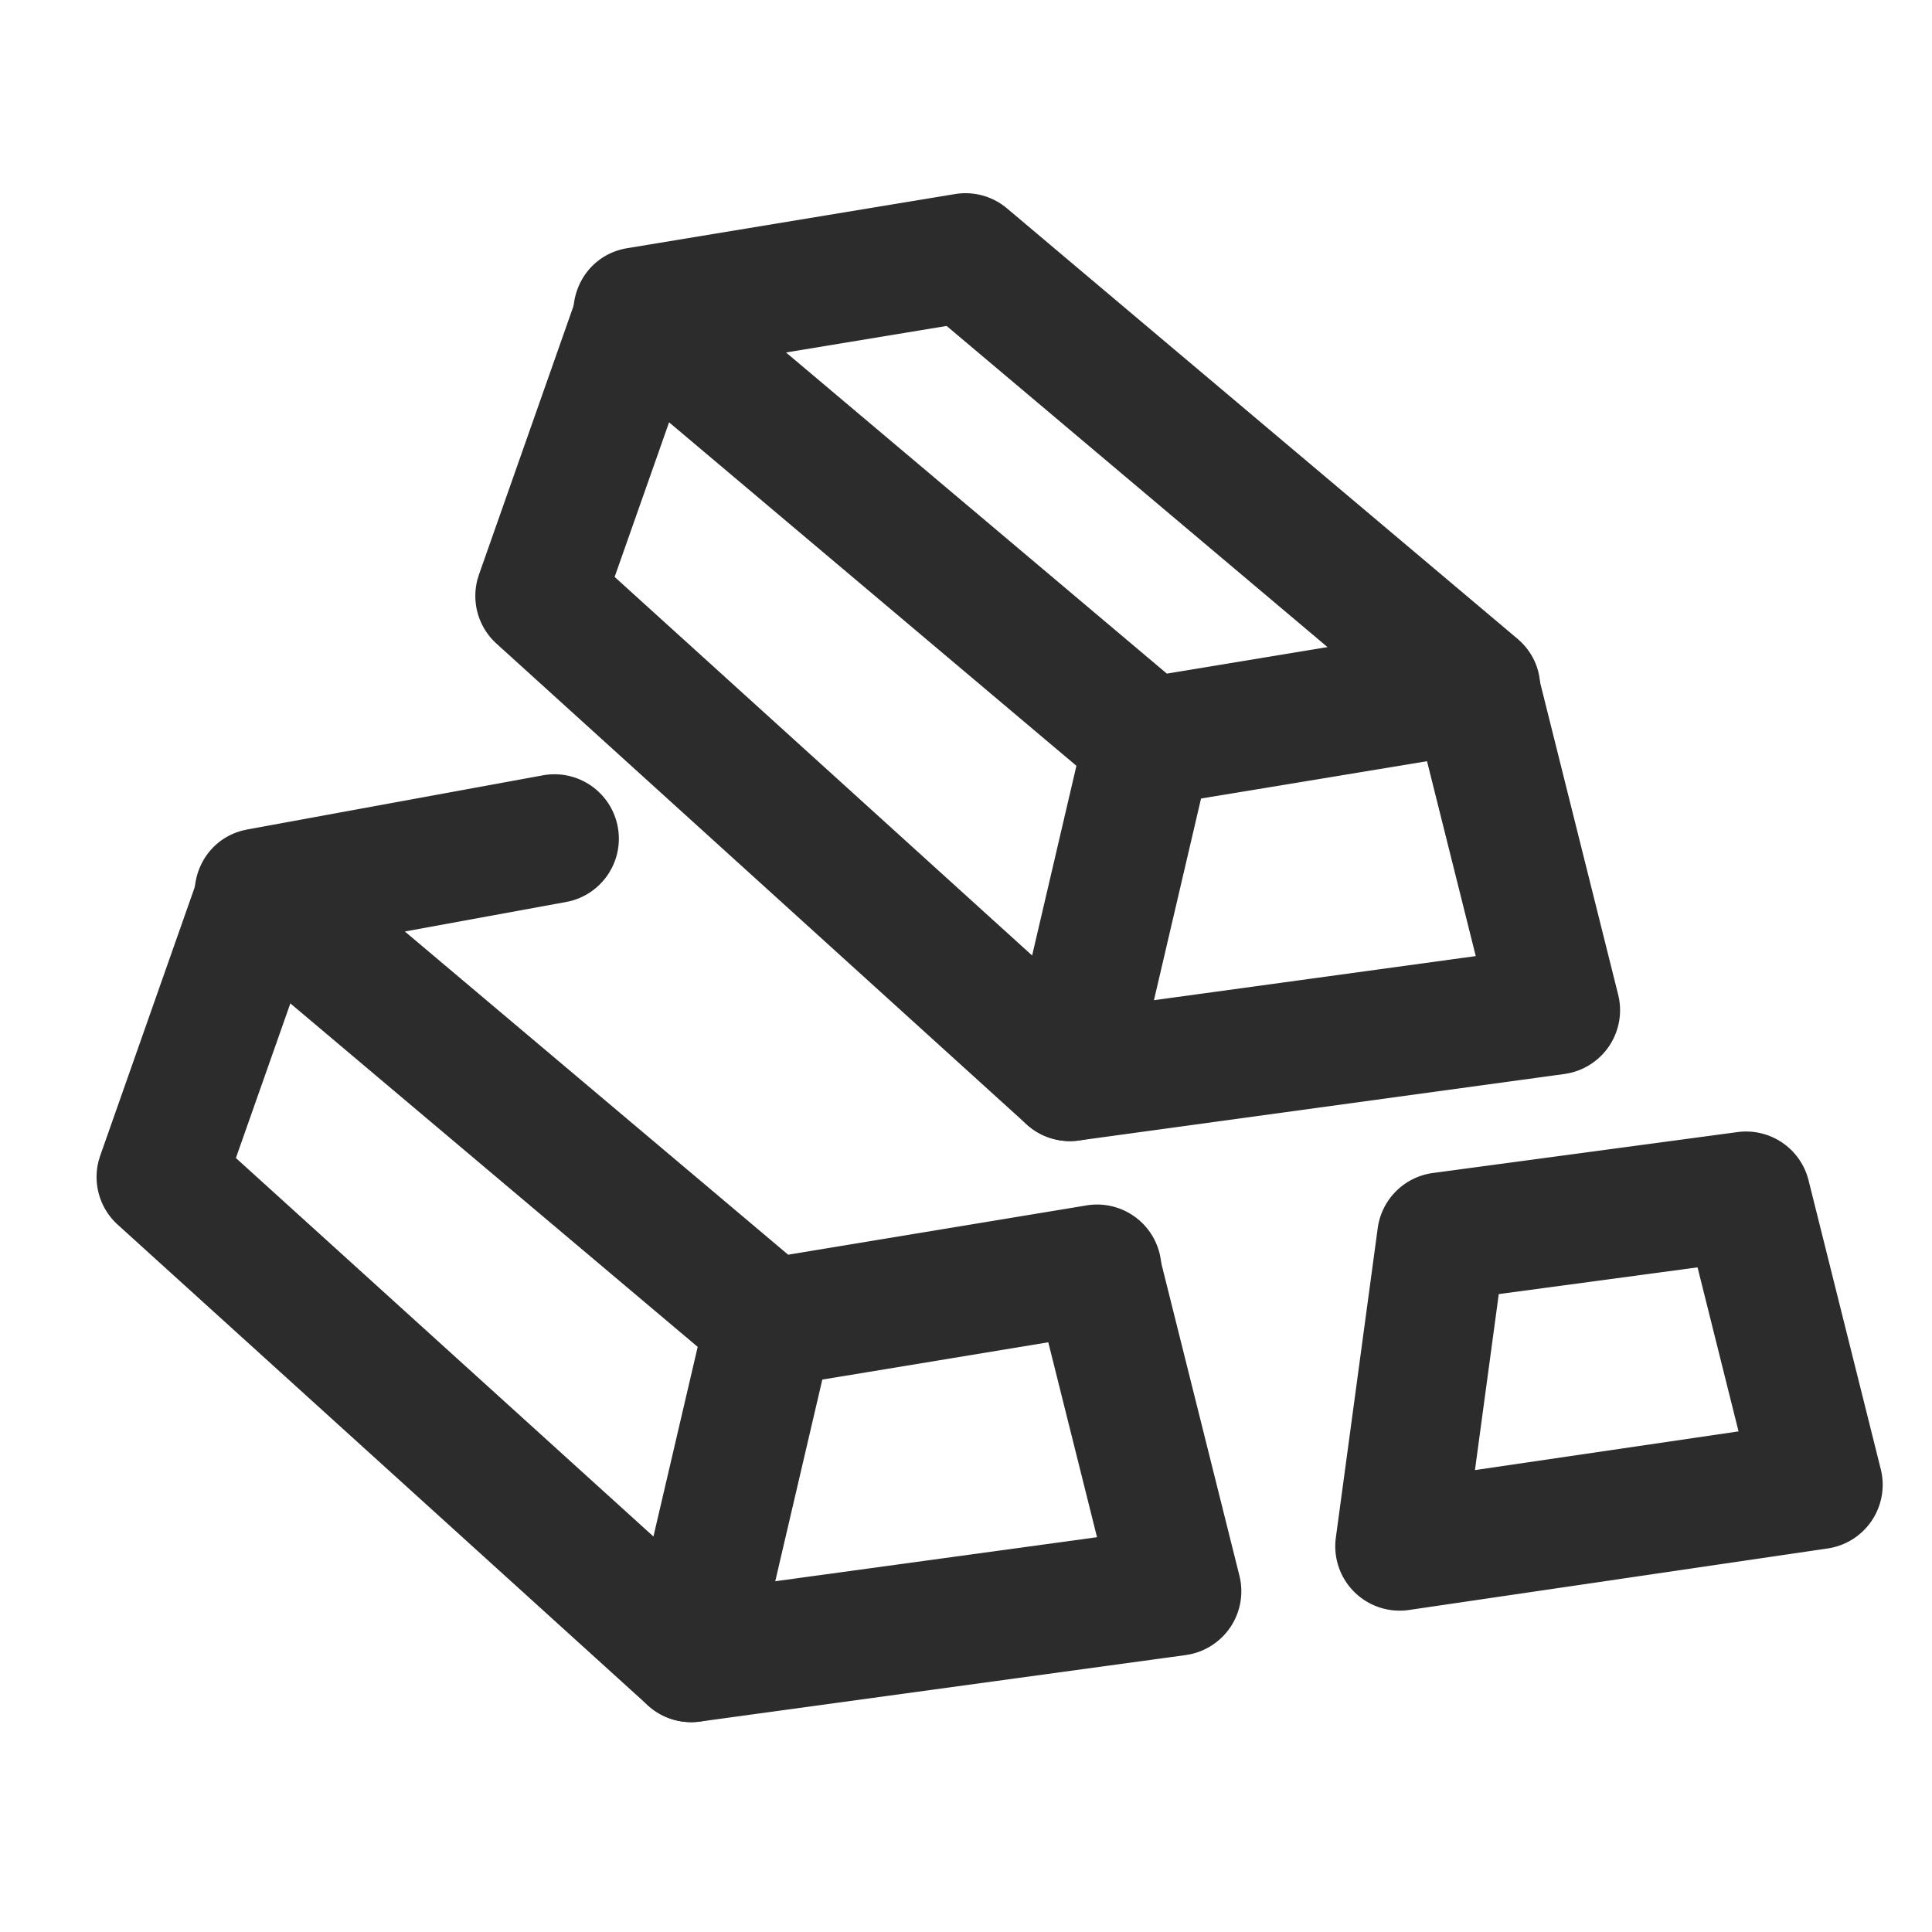 <svg t="1687348487385" class="icon" viewBox="0 0 1024 1024" version="1.1" xmlns="http://www.w3.org/2000/svg" p-id="5634" width="200" height="200"><path d="M774.827 336.674a34.133 34.133 0 0 1 40.687 22.391l0.717 2.441 41.421 165.632a34.133 34.133 0 0 1-26.01 41.66l-2.475 0.444L571.733 604.501a34.133 34.133 0 0 1-38.349-39.185l0.478-2.389 41.421-177.425a34.133 34.133 0 0 1 66.97 13.022l-0.495 2.509-30.14 129.092 170.564-23.381-32.188-128.683a34.133 34.133 0 0 1 22.391-40.687l2.441-0.7z" fill="#2c2c2c" p-id="5635"></path><path d="M506.163 102.861l-173.67 28.672c-28.74 4.745-38.707 40.994-16.452 59.767l270.455 228.062a34.133 34.133 0 0 0 27.58 7.595l173.687-28.689c28.74-4.745 38.707-40.994 16.435-59.785L533.726 110.438a34.133 34.133 0 0 0-27.563-7.578z m-4.42 69.905l201.865 170.206-85.146 14.063-201.847-170.206 85.129-14.063z" fill="#2c2c2c" p-id="5636"></path><path d="M305.835 156.826a34.133 34.133 0 0 1 65.195 20.105l-0.785 2.56-44.476 126.293 264.26 239.616a34.133 34.133 0 0 1 4.233 45.926l-1.877 2.27a34.133 34.133 0 0 1-45.943 4.25l-2.27-1.877-281.037-254.839a34.133 34.133 0 0 1-10.069-33.997l0.802-2.611 51.985-147.695zM574.106 644.642a34.133 34.133 0 0 1 40.67 22.374l0.717 2.458 41.421 165.649a34.133 34.133 0 0 1-26.01 41.66l-2.475 0.444-257.417 35.243a34.133 34.133 0 0 1-38.349-39.185l0.478-2.389 41.404-177.391a34.133 34.133 0 0 1 66.97 13.005l-0.495 2.509-30.123 129.075 170.547-23.347-32.188-128.717a34.133 34.133 0 0 1 22.391-40.687l2.458-0.7z" fill="#2c2c2c" p-id="5637"></path><path d="M287.778 410.931a34.133 34.133 0 0 1 14.78 66.594l-2.475 0.546-85.487 15.65 203.145 171.298 158.157-26.129a34.133 34.133 0 0 1 38.741 25.6l0.512 2.509a34.133 34.133 0 0 1-25.617 38.741l-2.509 0.512-173.687 28.672a34.133 34.133 0 0 1-25.207-5.751l-2.355-1.826L115.302 499.285c-21.367-18.022-13.09-52.241 13.244-59.085l2.611-0.58 156.621-28.689z" fill="#2c2c2c" p-id="5638"></path><path d="M105.114 464.811a34.133 34.133 0 0 1 65.195 20.105l-0.802 2.56-44.476 126.293L389.308 853.333a34.133 34.133 0 0 1 4.25 45.943l-1.877 2.27a34.133 34.133 0 0 1-45.961 4.25l-2.27-1.877-281.054-254.805a34.133 34.133 0 0 1-10.069-34.031l0.802-2.594 51.985-147.695z" fill="#2c2c2c" p-id="5639"></path><path d="M920.9 600.03l-161.399 21.675a34.133 34.133 0 0 0-29.286 29.269l-22.187 163.994a34.133 34.133 0 0 0 38.793 38.349l221.867-32.597a34.133 34.133 0 0 0 28.16-42.035l-38.281-153.105a34.133 34.133 0 0 0-37.666-25.549z m-21.163 71.697l21.726 86.938-139.708 20.514 12.629-93.286 105.353-14.165z" fill="#2c2c2c" p-id="5640"></path></svg>